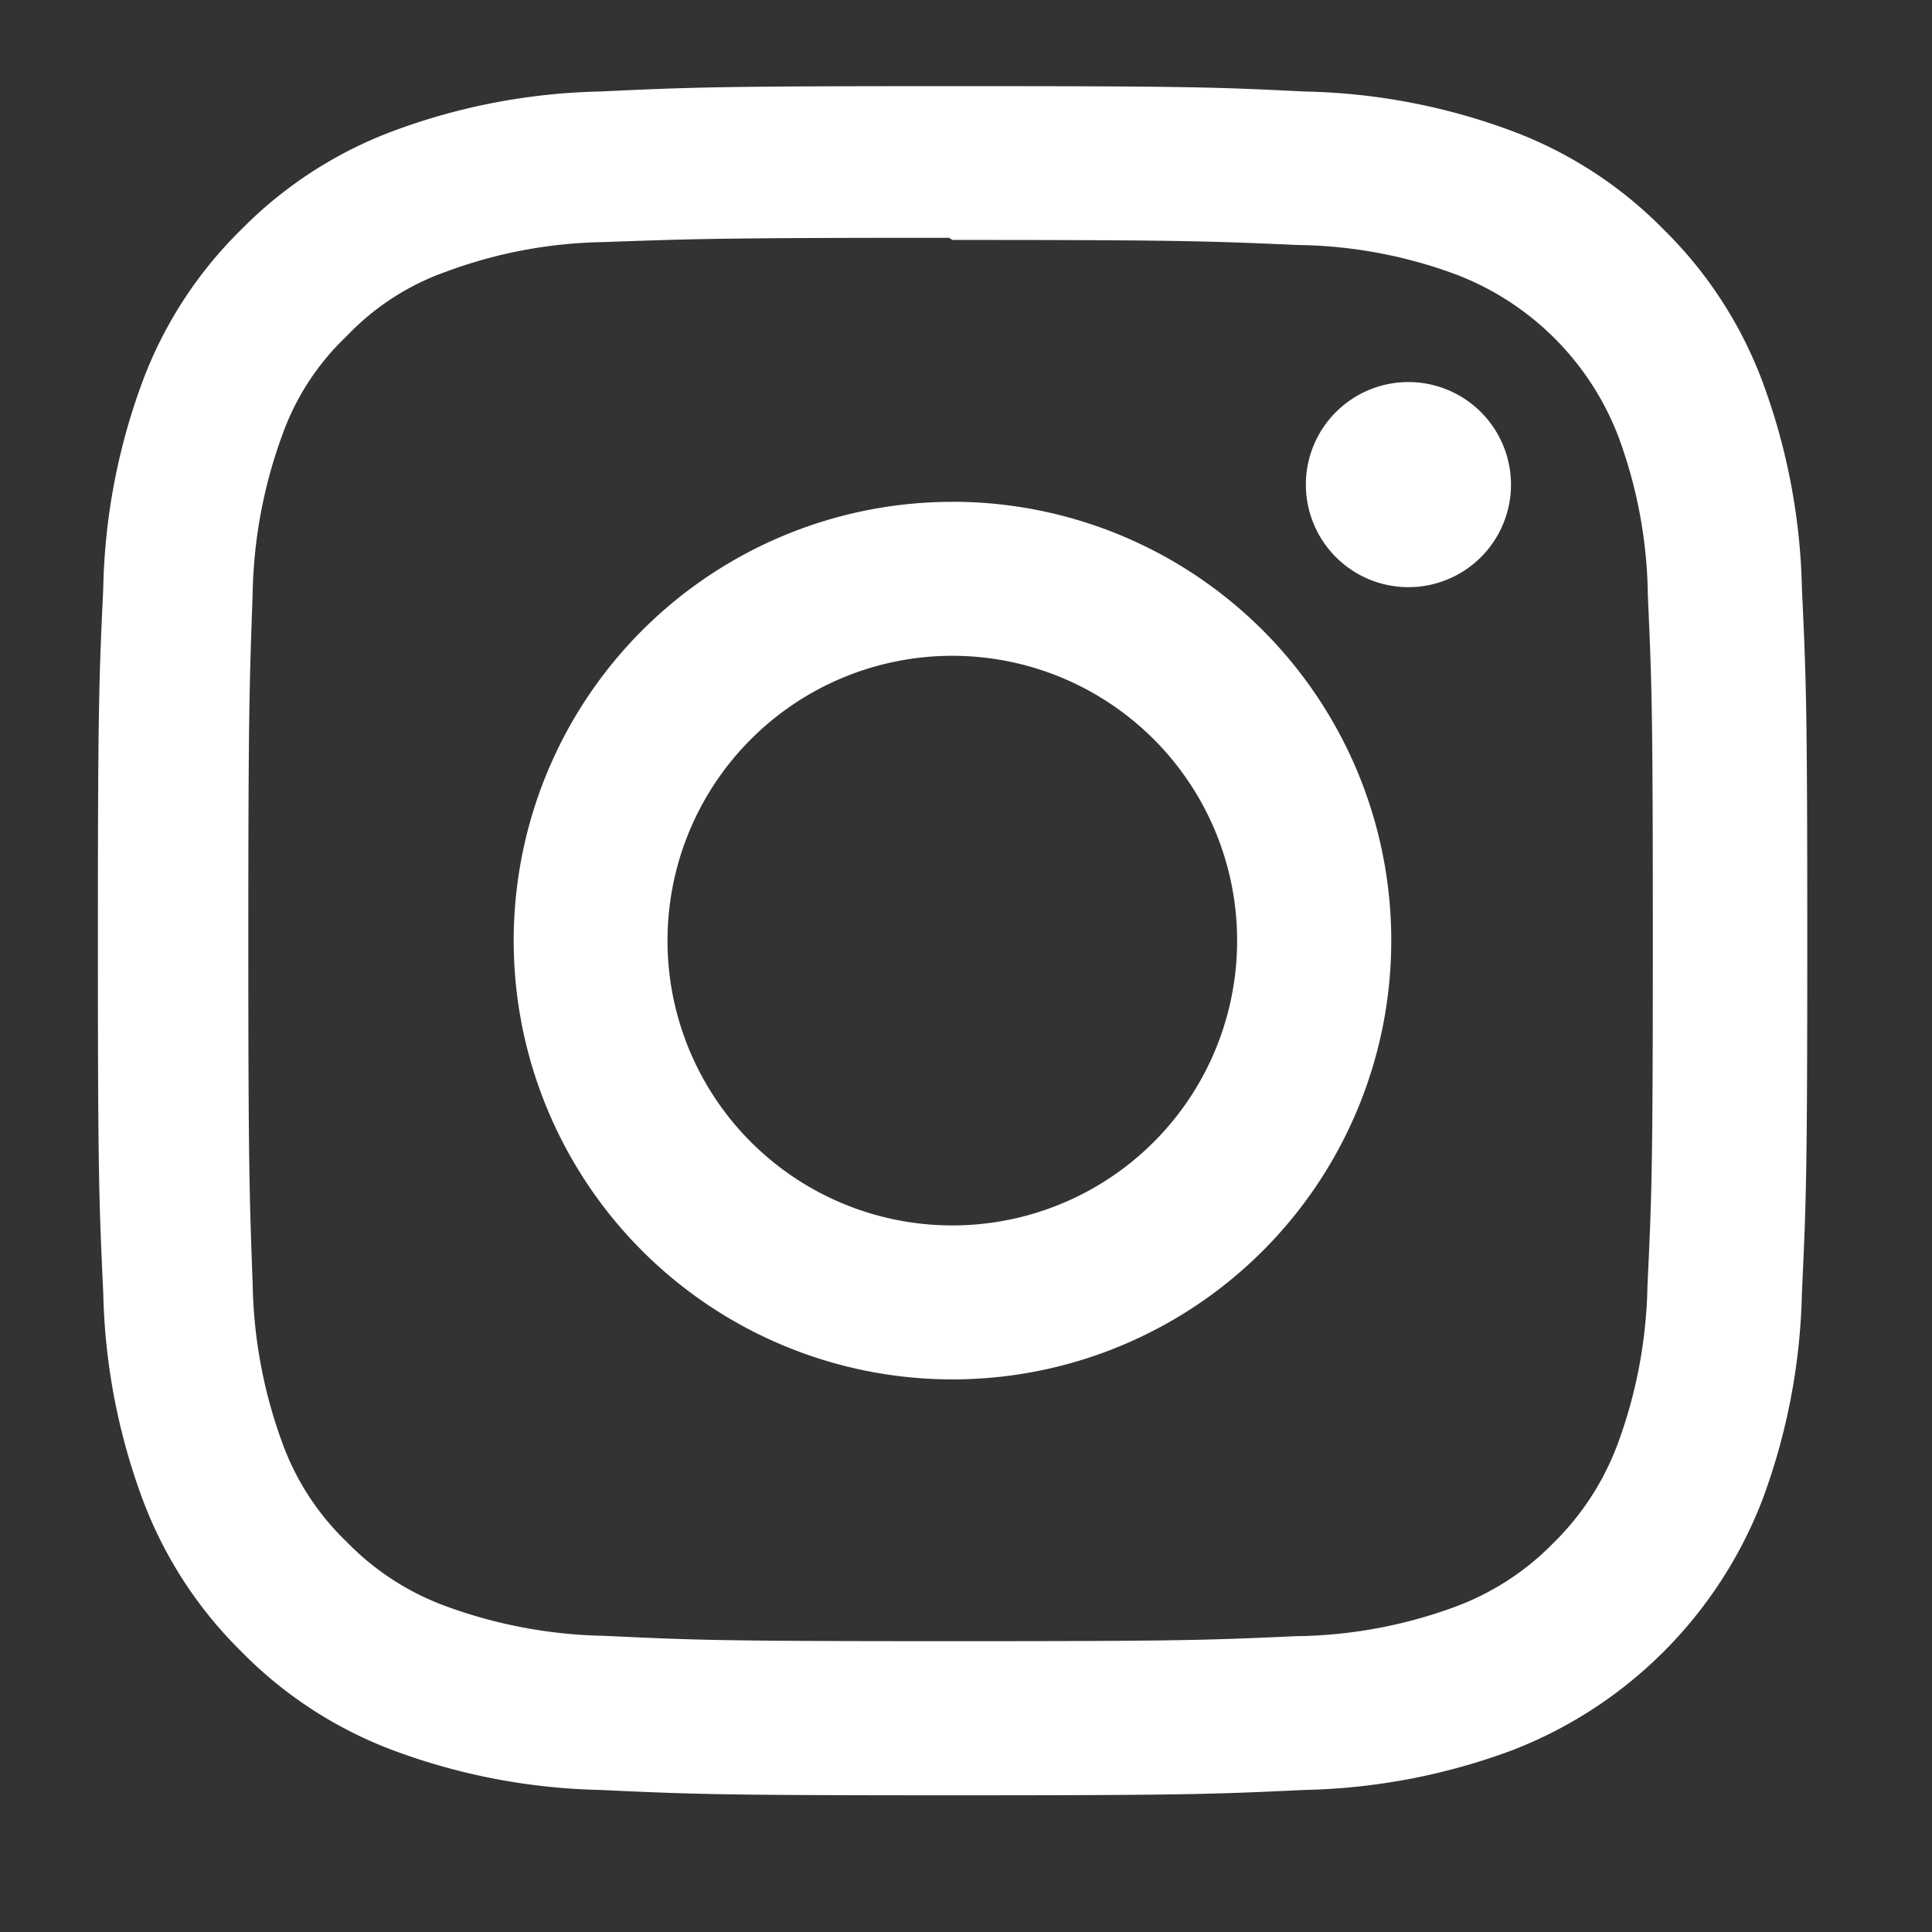 <svg xmlns="http://www.w3.org/2000/svg" width="36" height="36" viewBox="0 0 36 36"><rect x="0" y="0" width="36" height="36" fill="#333333" stroke="none"/><g transform="translate(-11.006 -12.507)"><rect width="36" height="36" rx="2" transform="translate(11.006 12.507)" fill="none"/><path d="M15.921,0C11.6,0,11.056.02,9.358.1a11.74,11.74,0,0,0-3.865.74A7.8,7.8,0,0,0,2.672,2.672,7.768,7.768,0,0,0,.836,5.493,11.706,11.706,0,0,0,.1,9.358c-.08,1.7-.1,2.238-.1,6.564s.02,4.865.1,6.564a11.747,11.747,0,0,0,.74,3.865,7.808,7.808,0,0,0,1.836,2.821,7.786,7.786,0,0,0,2.821,1.836,11.754,11.754,0,0,0,3.865.74c1.7.08,2.238.1,6.564.1s4.865-.02,6.564-.1a11.782,11.782,0,0,0,3.865-.74,8.137,8.137,0,0,0,4.657-4.657,11.747,11.747,0,0,0,.74-3.865c.08-1.7.1-2.238.1-6.564s-.02-4.865-.1-6.564a11.775,11.775,0,0,0-.74-3.865,7.814,7.814,0,0,0-1.836-2.821A7.757,7.757,0,0,0,26.35.836,11.713,11.713,0,0,0,22.485.1C20.787.016,20.247,0,15.921,0Zm0,2.866c4.25,0,4.757.021,6.435.094a8.772,8.772,0,0,1,2.955.551,5.239,5.239,0,0,1,3.022,3.021,8.791,8.791,0,0,1,.548,2.955c.076,1.68.093,2.184.093,6.435s-.02,4.757-.1,6.435a8.96,8.96,0,0,1-.559,2.955,5.055,5.055,0,0,1-1.193,1.834,4.967,4.967,0,0,1-1.831,1.189,8.855,8.855,0,0,1-2.965.548c-1.69.076-2.188.093-6.447.093s-4.758-.02-6.447-.1a9.028,9.028,0,0,1-2.967-.559,4.93,4.93,0,0,1-1.83-1.193,4.834,4.834,0,0,1-1.194-1.831,9.036,9.036,0,0,1-.557-2.965c-.06-1.672-.081-2.188-.081-6.427s.021-4.758.081-6.45a9.025,9.025,0,0,1,.557-2.964A4.72,4.72,0,0,1,4.638,4.656a4.709,4.709,0,0,1,1.83-1.191,8.812,8.812,0,0,1,2.947-.559c1.692-.06,2.189-.08,6.447-.08l.06.04Zm0,4.88A8.176,8.176,0,1,0,24.1,15.921a8.175,8.175,0,0,0-8.176-8.176Zm0,13.483a5.307,5.307,0,1,1,5.307-5.307A5.306,5.306,0,0,1,15.921,21.229ZM26.331,7.423a1.911,1.911,0,1,1-1.911-1.909A1.912,1.912,0,0,1,26.331,7.423Z" transform="translate(12.83 14.112)" fill="#fff"/></g></svg>